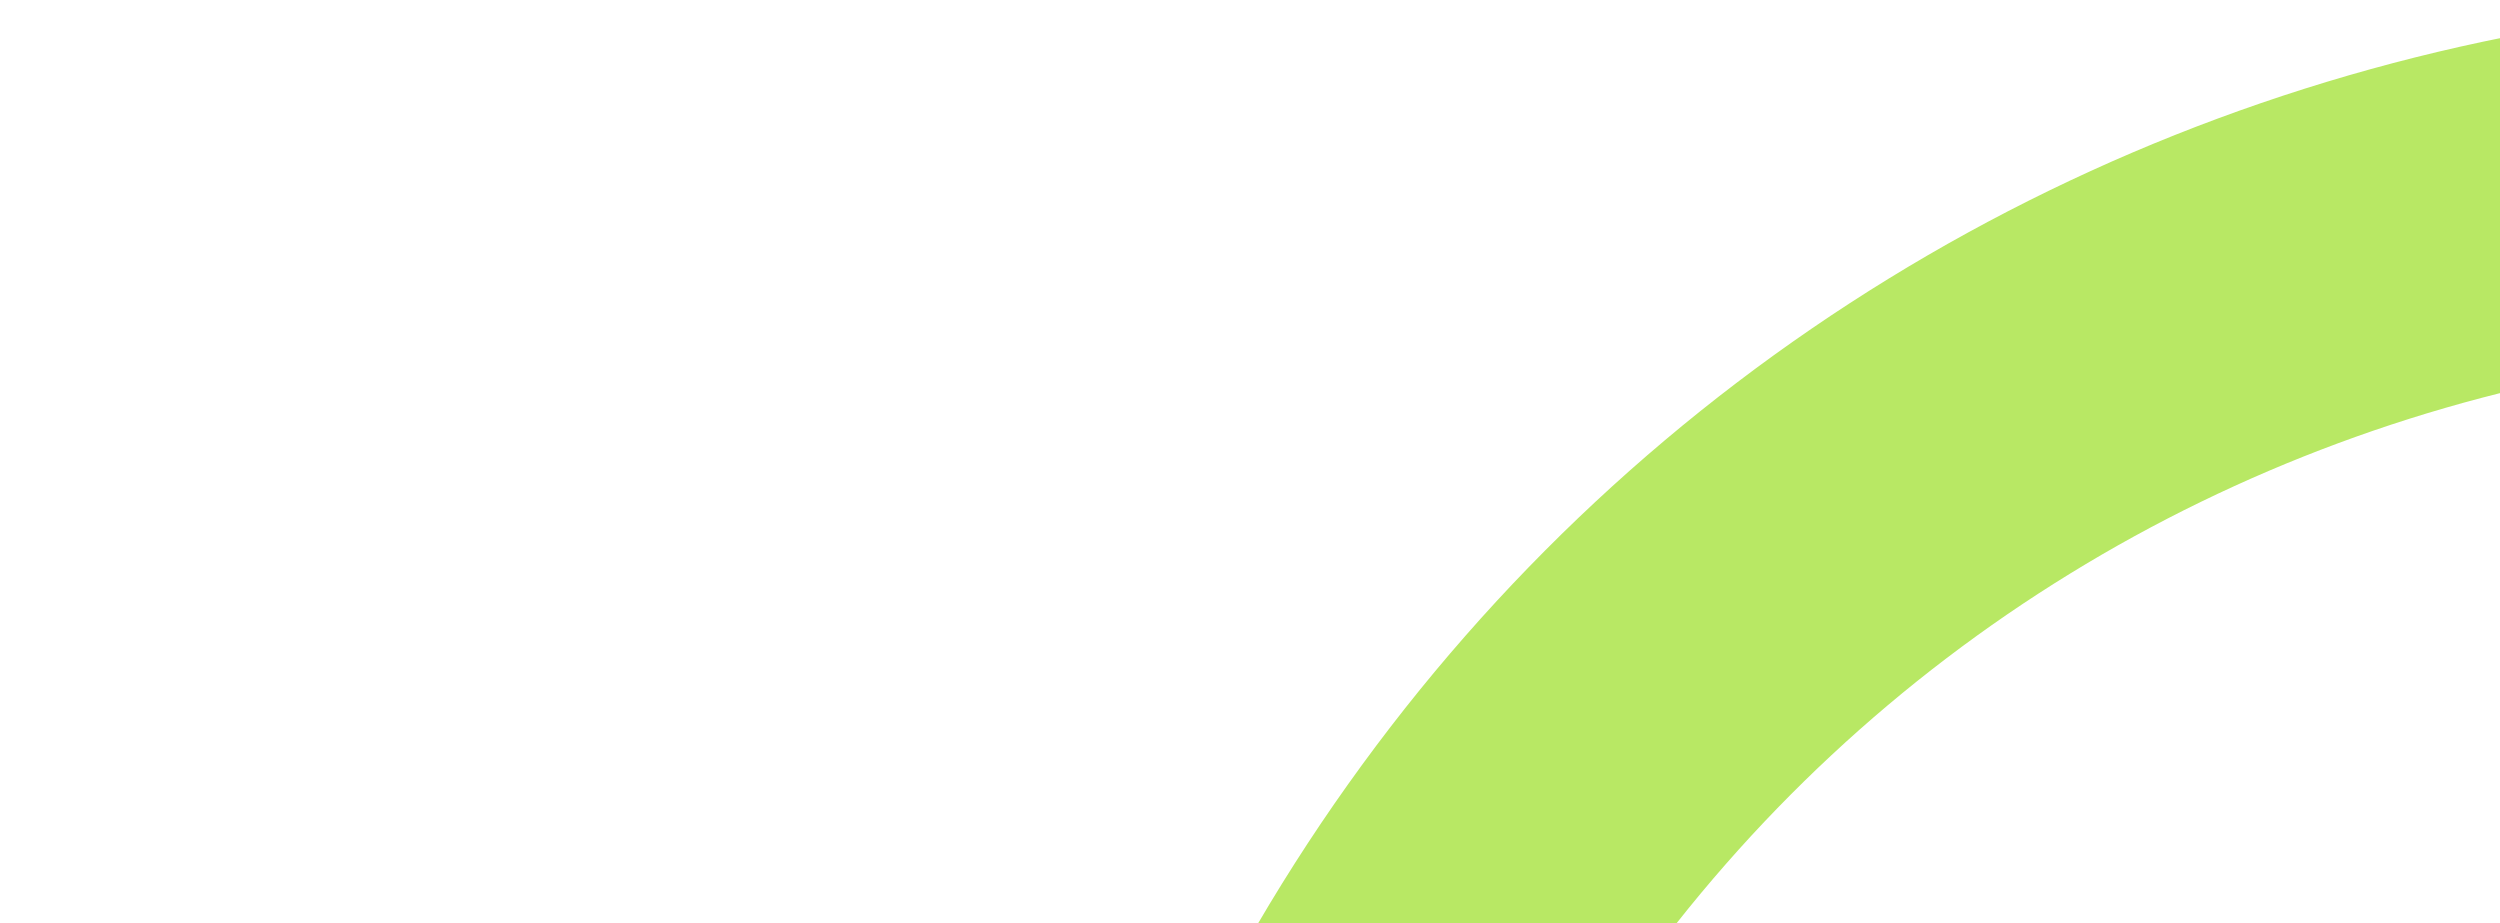 <svg width="888" height="328" viewBox="0 0 888 328" fill="none" xmlns="http://www.w3.org/2000/svg">
<path d="M1289.18 118.517C966.91 -24.366 605.323 109.889 467.22 423.055C320.622 755.484 76.267 1161.06 -571.446 1231.46" stroke="#B8E864" stroke-width="123"/>
</svg>
